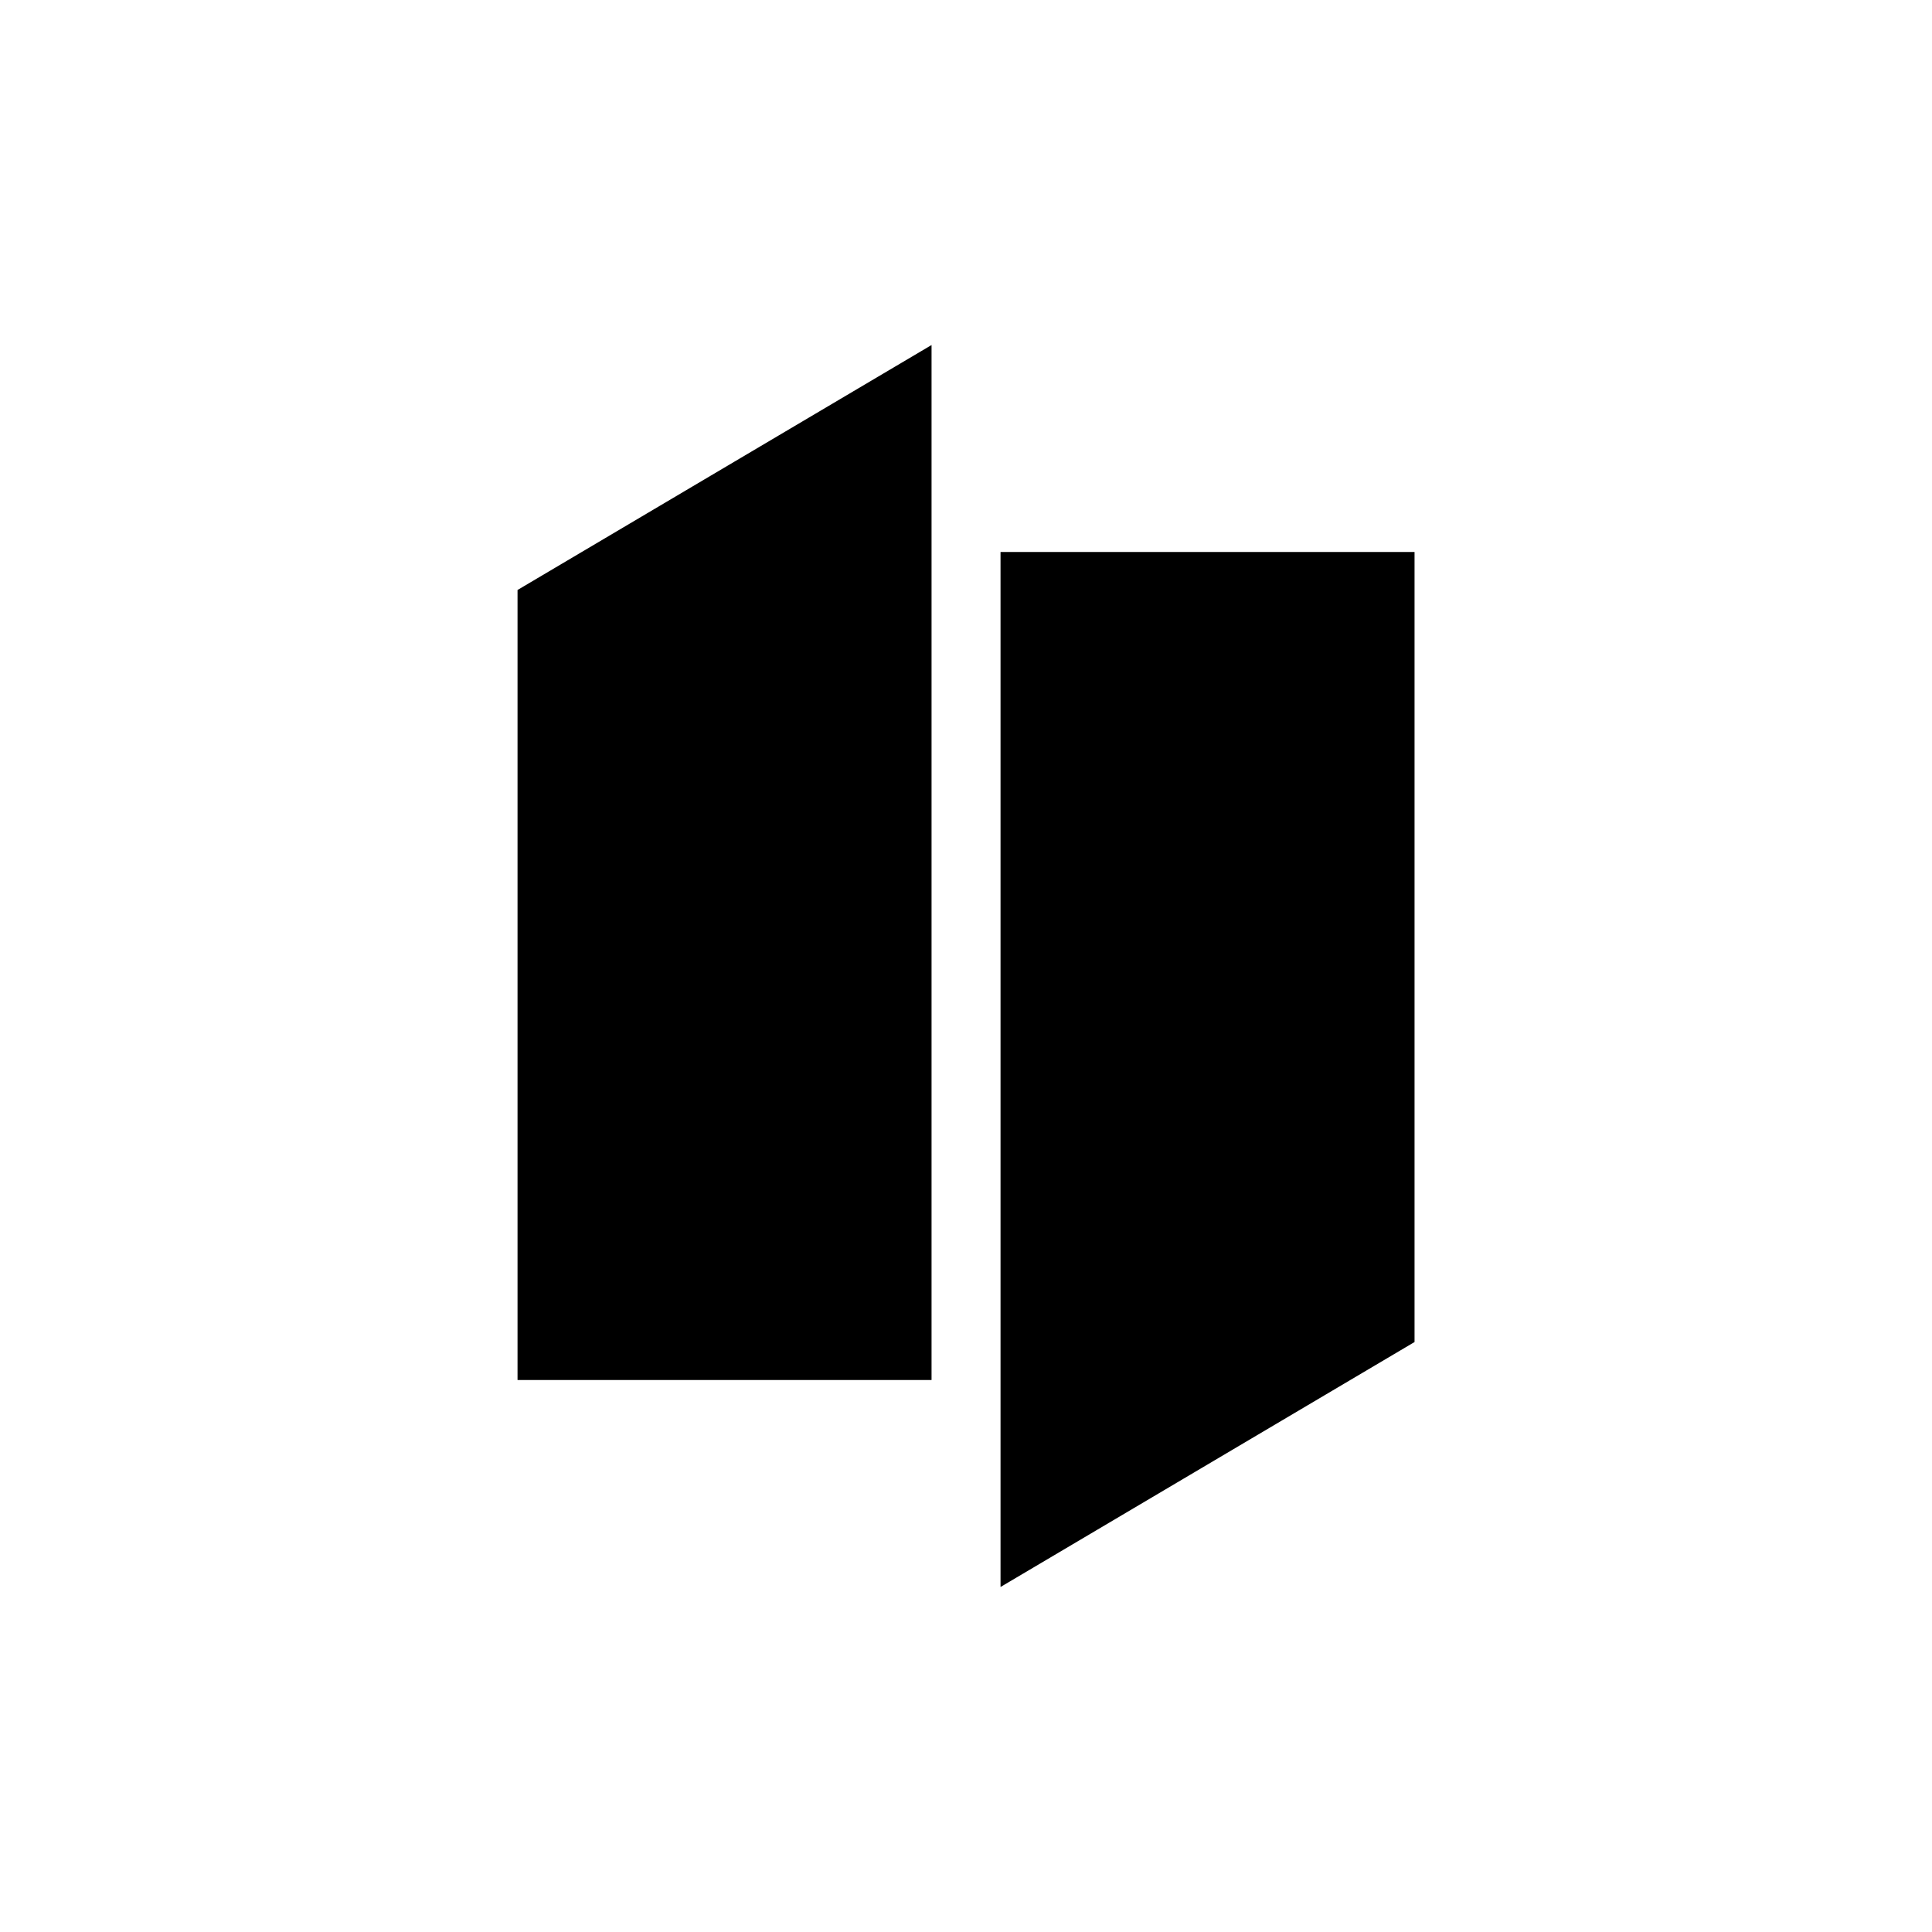 <?xml version="1.0" encoding="utf-8"?>
<!-- Generator: www.svgicons.com -->
<svg xmlns="http://www.w3.org/2000/svg" width="800" height="800" viewBox="0 0 24 24">
<path fill="currentColor" d="M11.572 17.143V4.286L6.429 7.329v9.814zm6-10.286h-5.143v12.857l5.143-3.043z"/>
</svg>